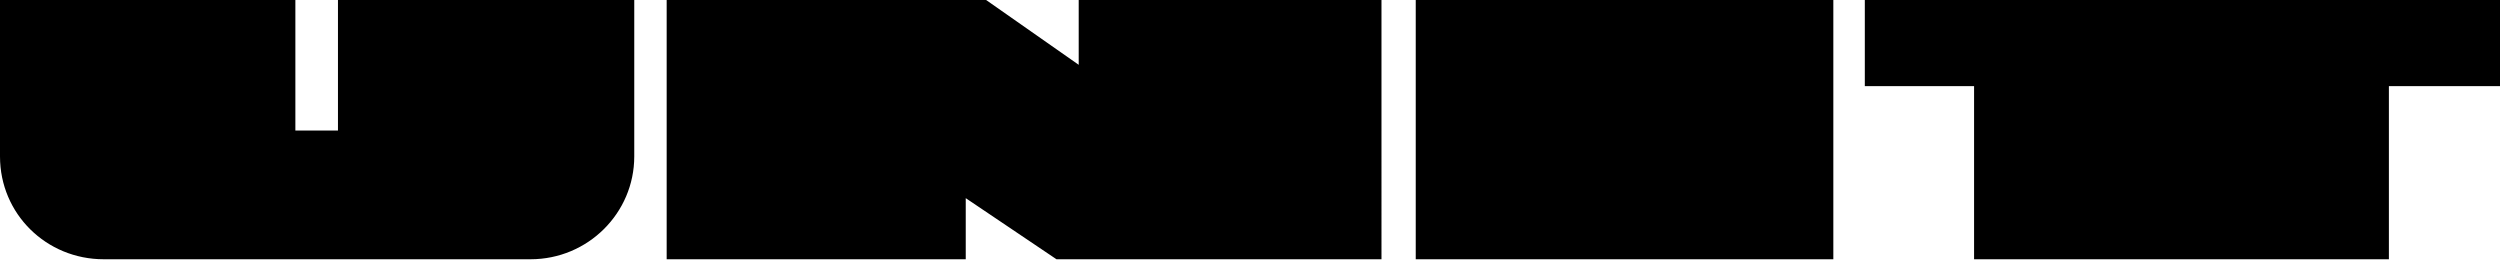 <svg xmlns="http://www.w3.org/2000/svg" xml:space="preserve" style="enable-background:new 0 0 270 28.1" viewBox="0 0 270 28.1"><path d="M198 0h-45.1v28H198V0zM36.5 14.1h-4.6V0H0v16.9C0 23.1 5 28 11.2 28h46.1c6.2 0 11.2-5 11.2-11.1V0h-32v14.1zM201.4 9.3h11.8V28H258V9.3h12V0h-68.6v9.3zM116.5 7l-10-7H72v28h32.3v-6.6l9.8 6.6h35.1V0h-32.7v7z"/></svg>